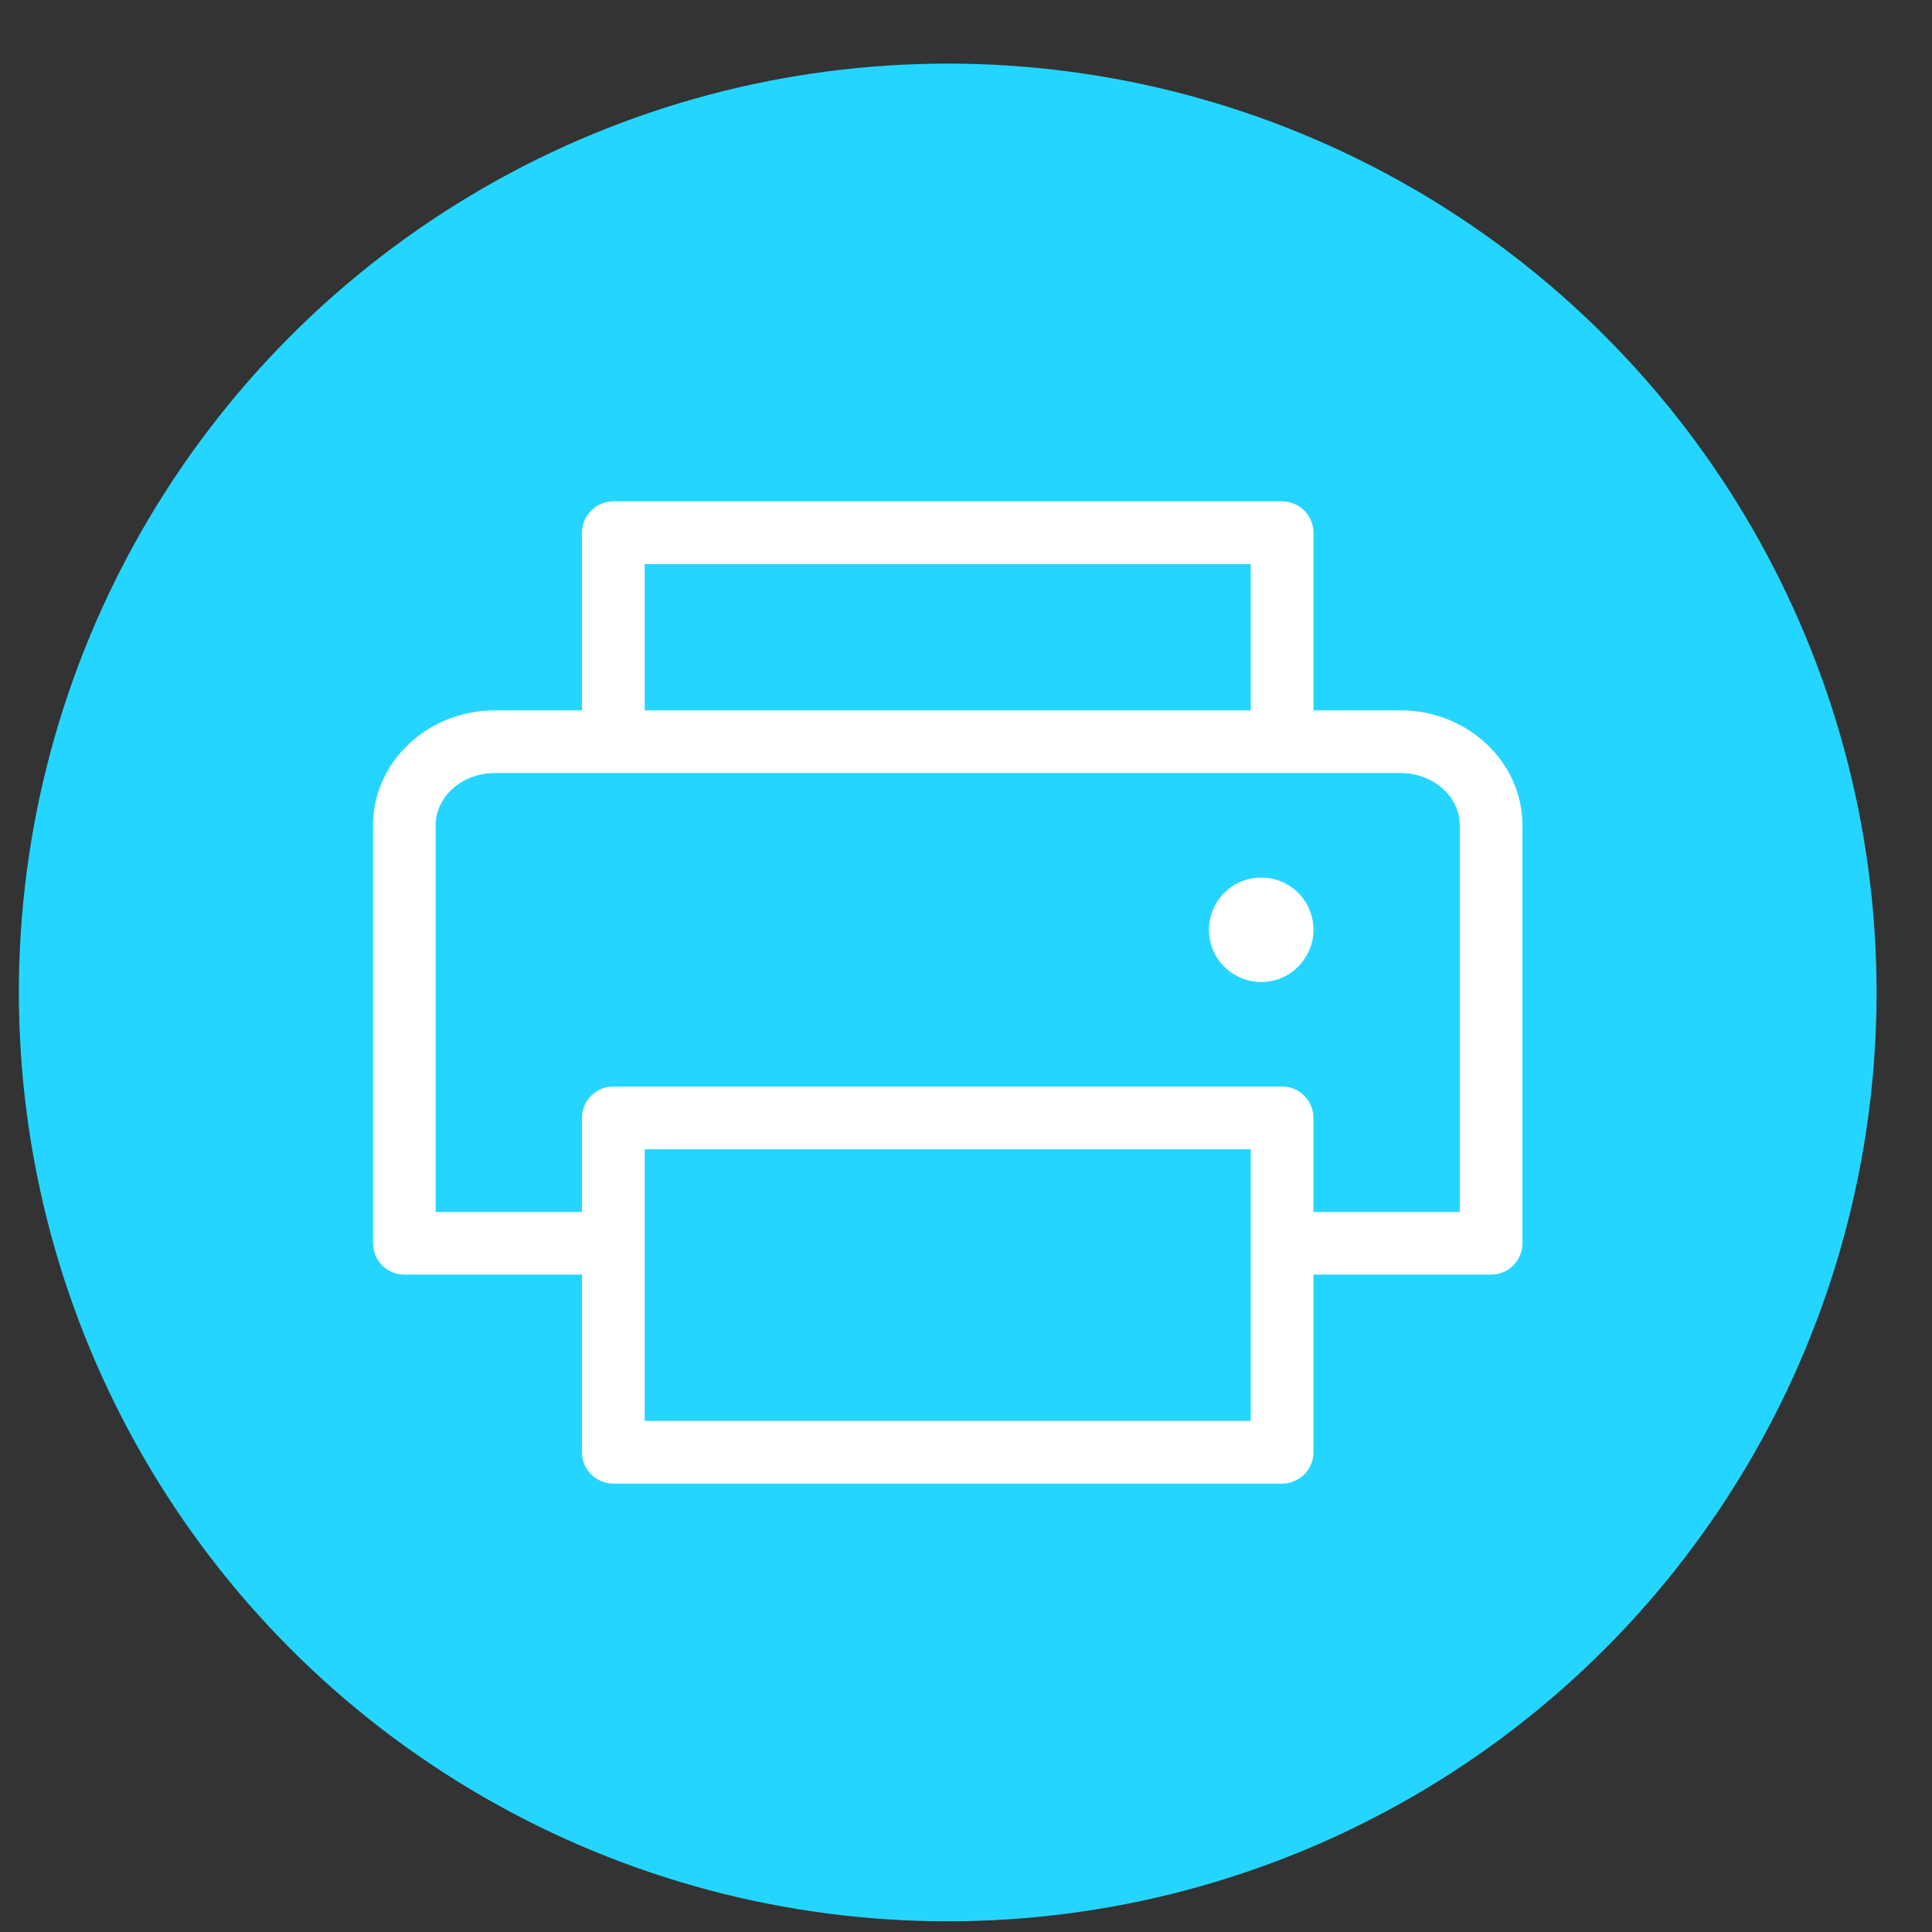 <svg xmlns="http://www.w3.org/2000/svg" width="26" height="26" viewBox="0 0 26 26" fill="none"><rect x="0" y="0" width="26" height="26" fill="#333333" stroke="none"/><circle cx="12.754" cy="13.356" r="12.5" fill="#24D6FF"></circle><g clip-path="url(#clip0_655_1549)"><path d="M18.848 9.56H17.676V7.169C17.676 7.057 17.631 6.95 17.552 6.871C17.473 6.792 17.366 6.747 17.254 6.747H8.254C8.142 6.747 8.035 6.792 7.956 6.871C7.876 6.95 7.832 7.057 7.832 7.169V9.56H6.66C5.756 9.56 5.02 10.254 5.02 11.106V16.731C5.02 16.843 5.064 16.951 5.143 17.03C5.222 17.109 5.33 17.153 5.441 17.153H7.832V19.544C7.832 19.656 7.876 19.763 7.956 19.842C8.035 19.921 8.142 19.966 8.254 19.966H17.254C17.366 19.966 17.473 19.921 17.552 19.842C17.631 19.763 17.676 19.656 17.676 19.544V17.153H20.066C20.178 17.153 20.286 17.109 20.365 17.03C20.444 16.951 20.488 16.843 20.488 16.731V11.106C20.488 10.254 19.752 9.56 18.848 9.56ZM8.676 7.591H16.832V9.56H8.676V7.591ZM16.832 19.122H8.676V15.466H16.832V19.122ZM19.645 16.31H17.676V15.044C17.676 14.932 17.631 14.825 17.552 14.746C17.473 14.666 17.366 14.622 17.254 14.622H8.254C8.142 14.622 8.035 14.666 7.956 14.746C7.876 14.825 7.832 14.932 7.832 15.044V16.31H5.863V11.106C5.863 10.719 6.22 10.403 6.66 10.403H18.848C19.287 10.403 19.645 10.719 19.645 11.106V16.31ZM17.676 12.513C17.676 12.652 17.634 12.788 17.557 12.903C17.48 13.019 17.37 13.109 17.242 13.162C17.113 13.216 16.972 13.229 16.835 13.202C16.699 13.175 16.574 13.108 16.476 13.01C16.377 12.912 16.31 12.786 16.283 12.65C16.256 12.514 16.27 12.372 16.323 12.244C16.376 12.115 16.466 12.005 16.582 11.928C16.698 11.851 16.834 11.81 16.973 11.81C17.159 11.81 17.338 11.884 17.47 12.015C17.602 12.147 17.676 12.326 17.676 12.513Z" fill="white"></path></g><defs><clipPath id="clip0_655_1549"><rect width="18" height="18" fill="white" transform="translate(2.754 4.356)"></rect></clipPath></defs></svg>